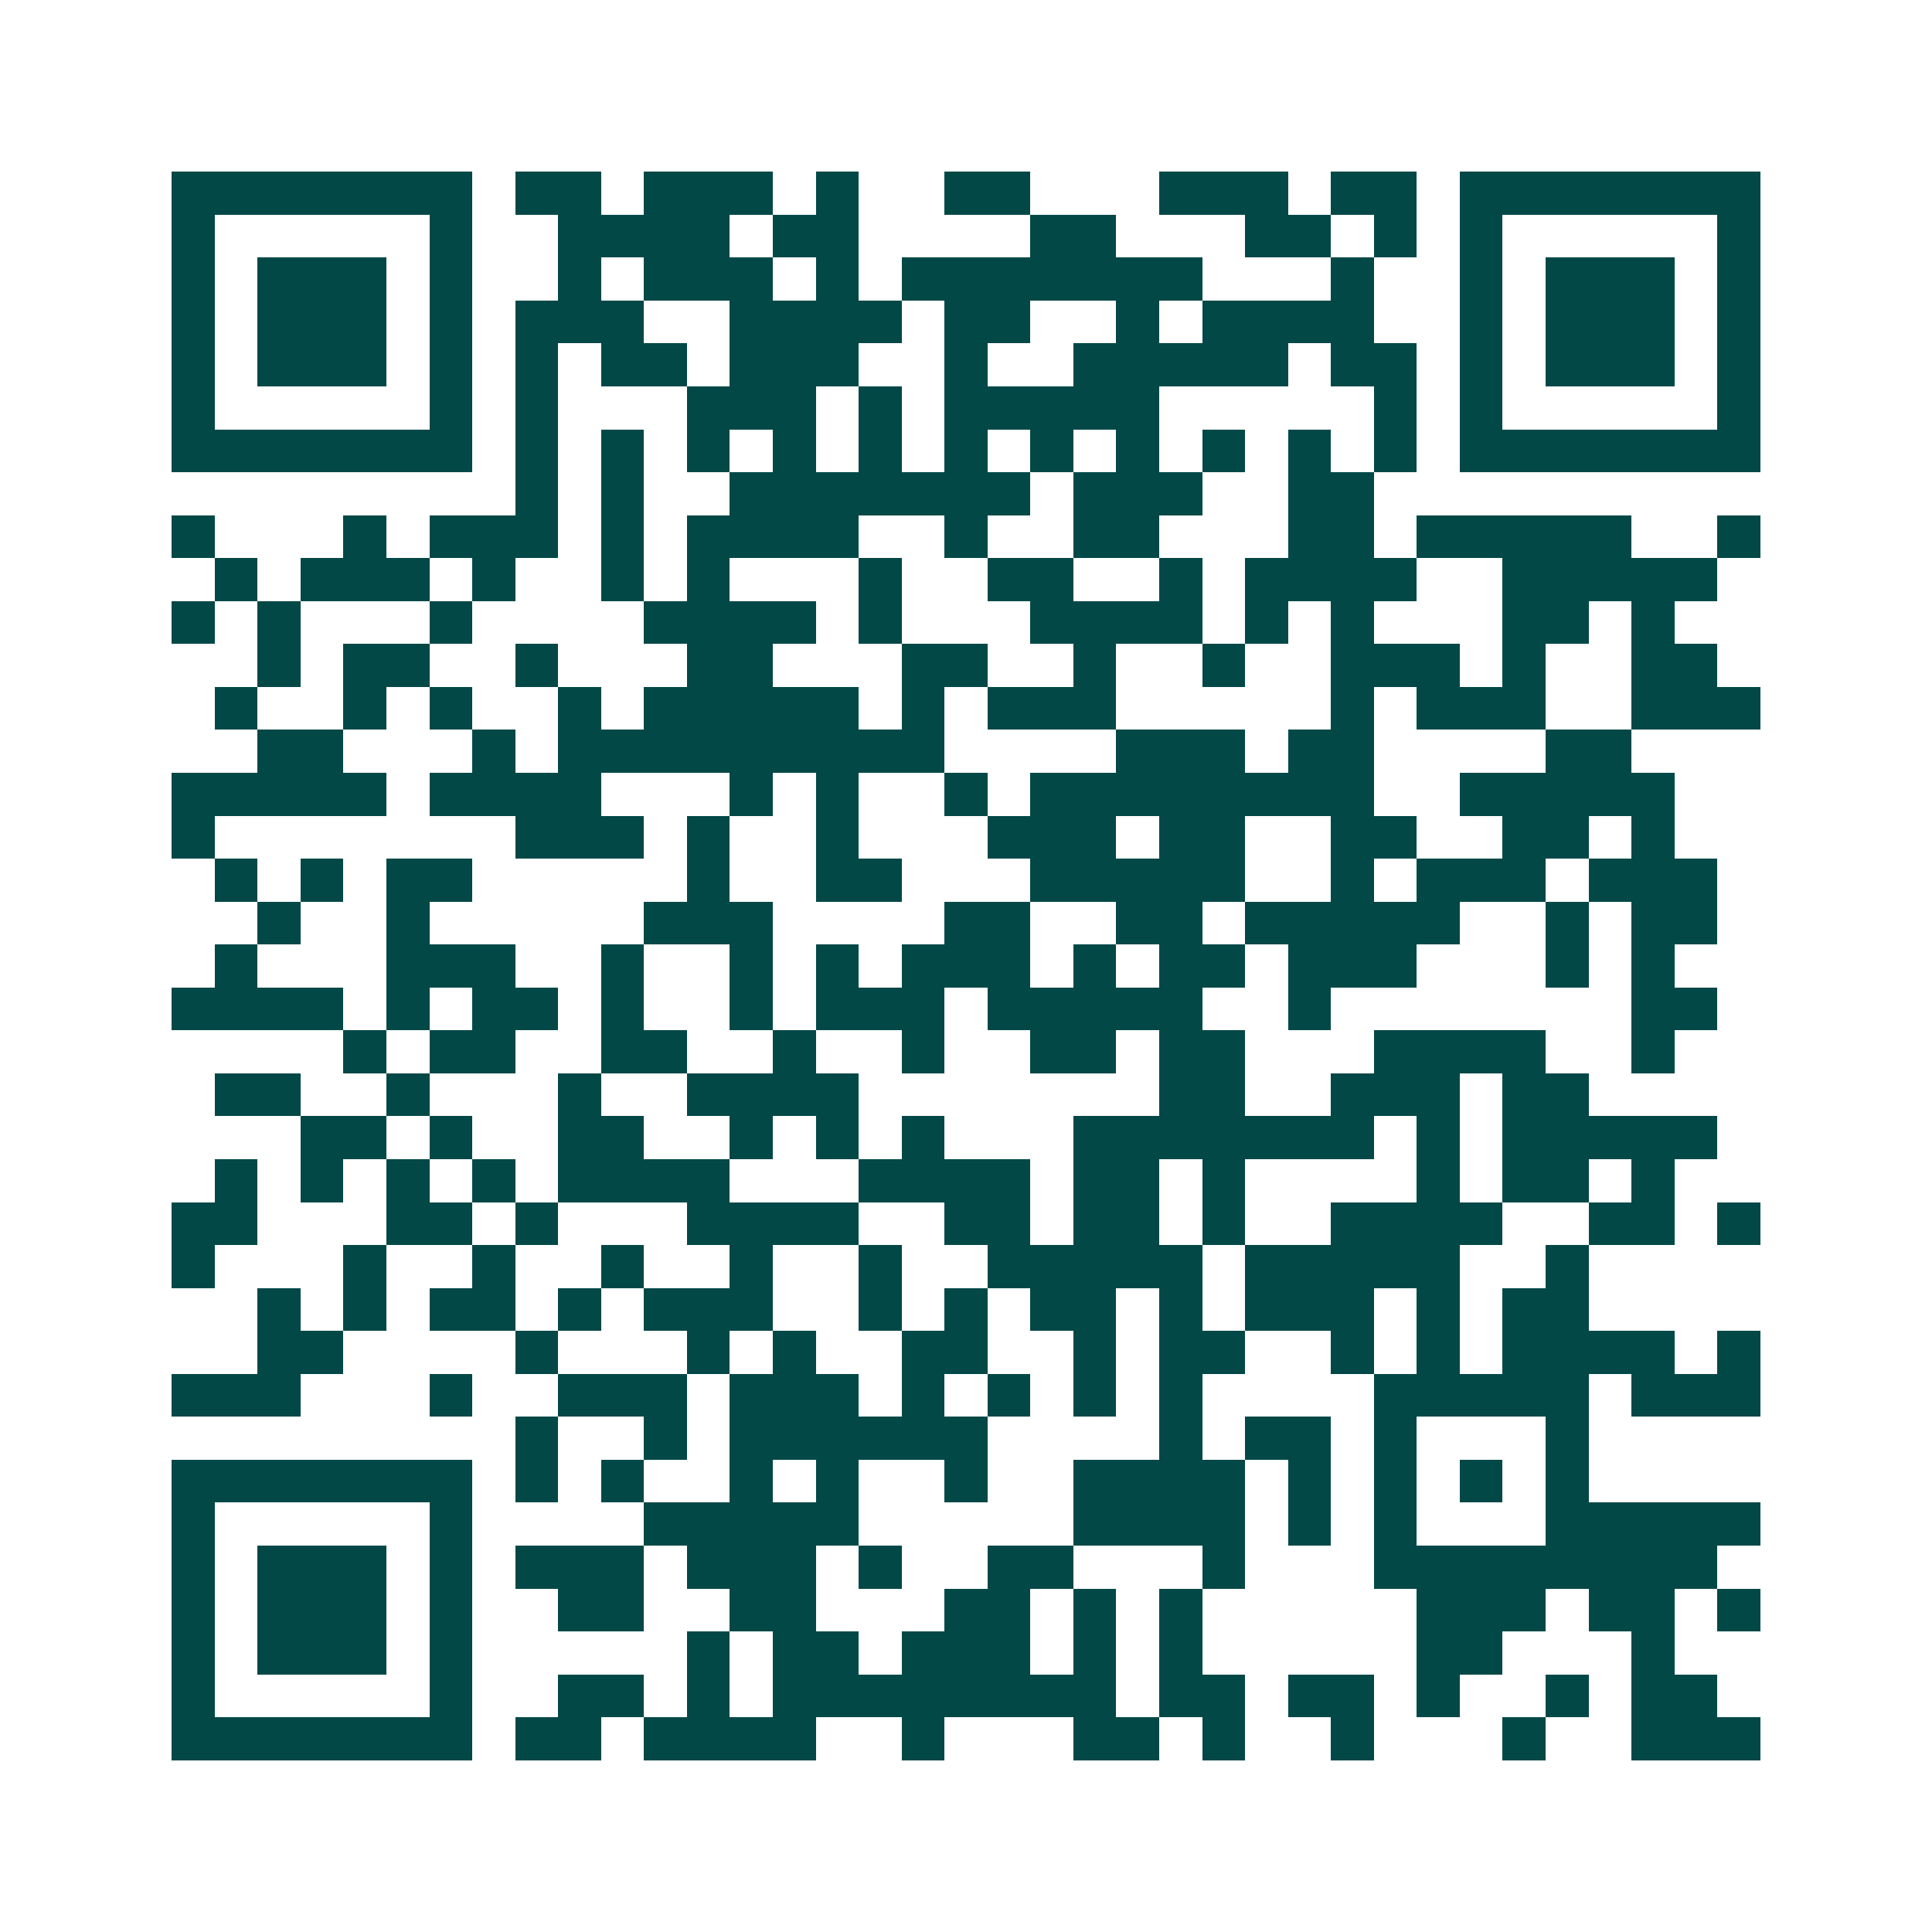 <svg xmlns="http://www.w3.org/2000/svg" width="200" height="200" viewBox="0 0 45 45" shape-rendering="crispEdges"><path fill="#ffffff" d="M0 0h45v45H0z"/><path stroke="#014847" d="M4 4.5h7m1 0h2m1 0h3m1 0h1m2 0h2m3 0h3m1 0h2m1 0h7M4 5.5h1m5 0h1m2 0h4m1 0h2m4 0h2m3 0h2m1 0h1m1 0h1m5 0h1M4 6.5h1m1 0h3m1 0h1m2 0h1m1 0h3m1 0h1m1 0h7m3 0h1m2 0h1m1 0h3m1 0h1M4 7.5h1m1 0h3m1 0h1m1 0h3m2 0h4m1 0h2m2 0h1m1 0h4m2 0h1m1 0h3m1 0h1M4 8.5h1m1 0h3m1 0h1m1 0h1m1 0h2m1 0h3m2 0h1m2 0h5m1 0h2m1 0h1m1 0h3m1 0h1M4 9.5h1m5 0h1m1 0h1m3 0h3m1 0h1m1 0h5m5 0h1m1 0h1m5 0h1M4 10.5h7m1 0h1m1 0h1m1 0h1m1 0h1m1 0h1m1 0h1m1 0h1m1 0h1m1 0h1m1 0h1m1 0h1m1 0h7M12 11.5h1m1 0h1m2 0h7m1 0h3m2 0h2M4 12.5h1m3 0h1m1 0h3m1 0h1m1 0h4m2 0h1m2 0h2m3 0h2m1 0h5m2 0h1M5 13.5h1m1 0h3m1 0h1m2 0h1m1 0h1m3 0h1m2 0h2m2 0h1m1 0h4m2 0h5M4 14.5h1m1 0h1m3 0h1m4 0h4m1 0h1m3 0h4m1 0h1m1 0h1m3 0h2m1 0h1M6 15.5h1m1 0h2m2 0h1m3 0h2m3 0h2m2 0h1m2 0h1m2 0h3m1 0h1m2 0h2M5 16.5h1m2 0h1m1 0h1m2 0h1m1 0h5m1 0h1m1 0h3m5 0h1m1 0h3m2 0h3M6 17.5h2m3 0h1m1 0h9m4 0h3m1 0h2m4 0h2M4 18.5h5m1 0h4m3 0h1m1 0h1m2 0h1m1 0h8m2 0h5M4 19.5h1m7 0h3m1 0h1m2 0h1m3 0h3m1 0h2m2 0h2m2 0h2m1 0h1M5 20.5h1m1 0h1m1 0h2m5 0h1m2 0h2m3 0h5m2 0h1m1 0h3m1 0h3M6 21.5h1m2 0h1m5 0h3m4 0h2m2 0h2m1 0h5m2 0h1m1 0h2M5 22.5h1m3 0h3m2 0h1m2 0h1m1 0h1m1 0h3m1 0h1m1 0h2m1 0h3m3 0h1m1 0h1M4 23.5h4m1 0h1m1 0h2m1 0h1m2 0h1m1 0h3m1 0h5m2 0h1m7 0h2M8 24.5h1m1 0h2m2 0h2m2 0h1m2 0h1m2 0h2m1 0h2m3 0h4m2 0h1M5 25.5h2m2 0h1m3 0h1m2 0h4m7 0h2m2 0h3m1 0h2M7 26.5h2m1 0h1m2 0h2m2 0h1m1 0h1m1 0h1m3 0h7m1 0h1m1 0h5M5 27.5h1m1 0h1m1 0h1m1 0h1m1 0h4m3 0h4m1 0h2m1 0h1m4 0h1m1 0h2m1 0h1M4 28.5h2m3 0h2m1 0h1m3 0h4m2 0h2m1 0h2m1 0h1m2 0h4m2 0h2m1 0h1M4 29.5h1m3 0h1m2 0h1m2 0h1m2 0h1m2 0h1m2 0h5m1 0h5m2 0h1M6 30.5h1m1 0h1m1 0h2m1 0h1m1 0h3m2 0h1m1 0h1m1 0h2m1 0h1m1 0h3m1 0h1m1 0h2M6 31.5h2m4 0h1m3 0h1m1 0h1m2 0h2m2 0h1m1 0h2m2 0h1m1 0h1m1 0h4m1 0h1M4 32.5h3m3 0h1m2 0h3m1 0h3m1 0h1m1 0h1m1 0h1m1 0h1m4 0h5m1 0h3M12 33.5h1m2 0h1m1 0h6m4 0h1m1 0h2m1 0h1m3 0h1M4 34.5h7m1 0h1m1 0h1m2 0h1m1 0h1m2 0h1m2 0h4m1 0h1m1 0h1m1 0h1m1 0h1M4 35.5h1m5 0h1m4 0h5m5 0h4m1 0h1m1 0h1m3 0h5M4 36.5h1m1 0h3m1 0h1m1 0h3m1 0h3m1 0h1m2 0h2m3 0h1m3 0h8M4 37.5h1m1 0h3m1 0h1m2 0h2m2 0h2m3 0h2m1 0h1m1 0h1m5 0h3m1 0h2m1 0h1M4 38.5h1m1 0h3m1 0h1m5 0h1m1 0h2m1 0h3m1 0h1m1 0h1m5 0h2m3 0h1M4 39.5h1m5 0h1m2 0h2m1 0h1m1 0h8m1 0h2m1 0h2m1 0h1m2 0h1m1 0h2M4 40.5h7m1 0h2m1 0h4m2 0h1m3 0h2m1 0h1m2 0h1m3 0h1m2 0h3"/></svg>

